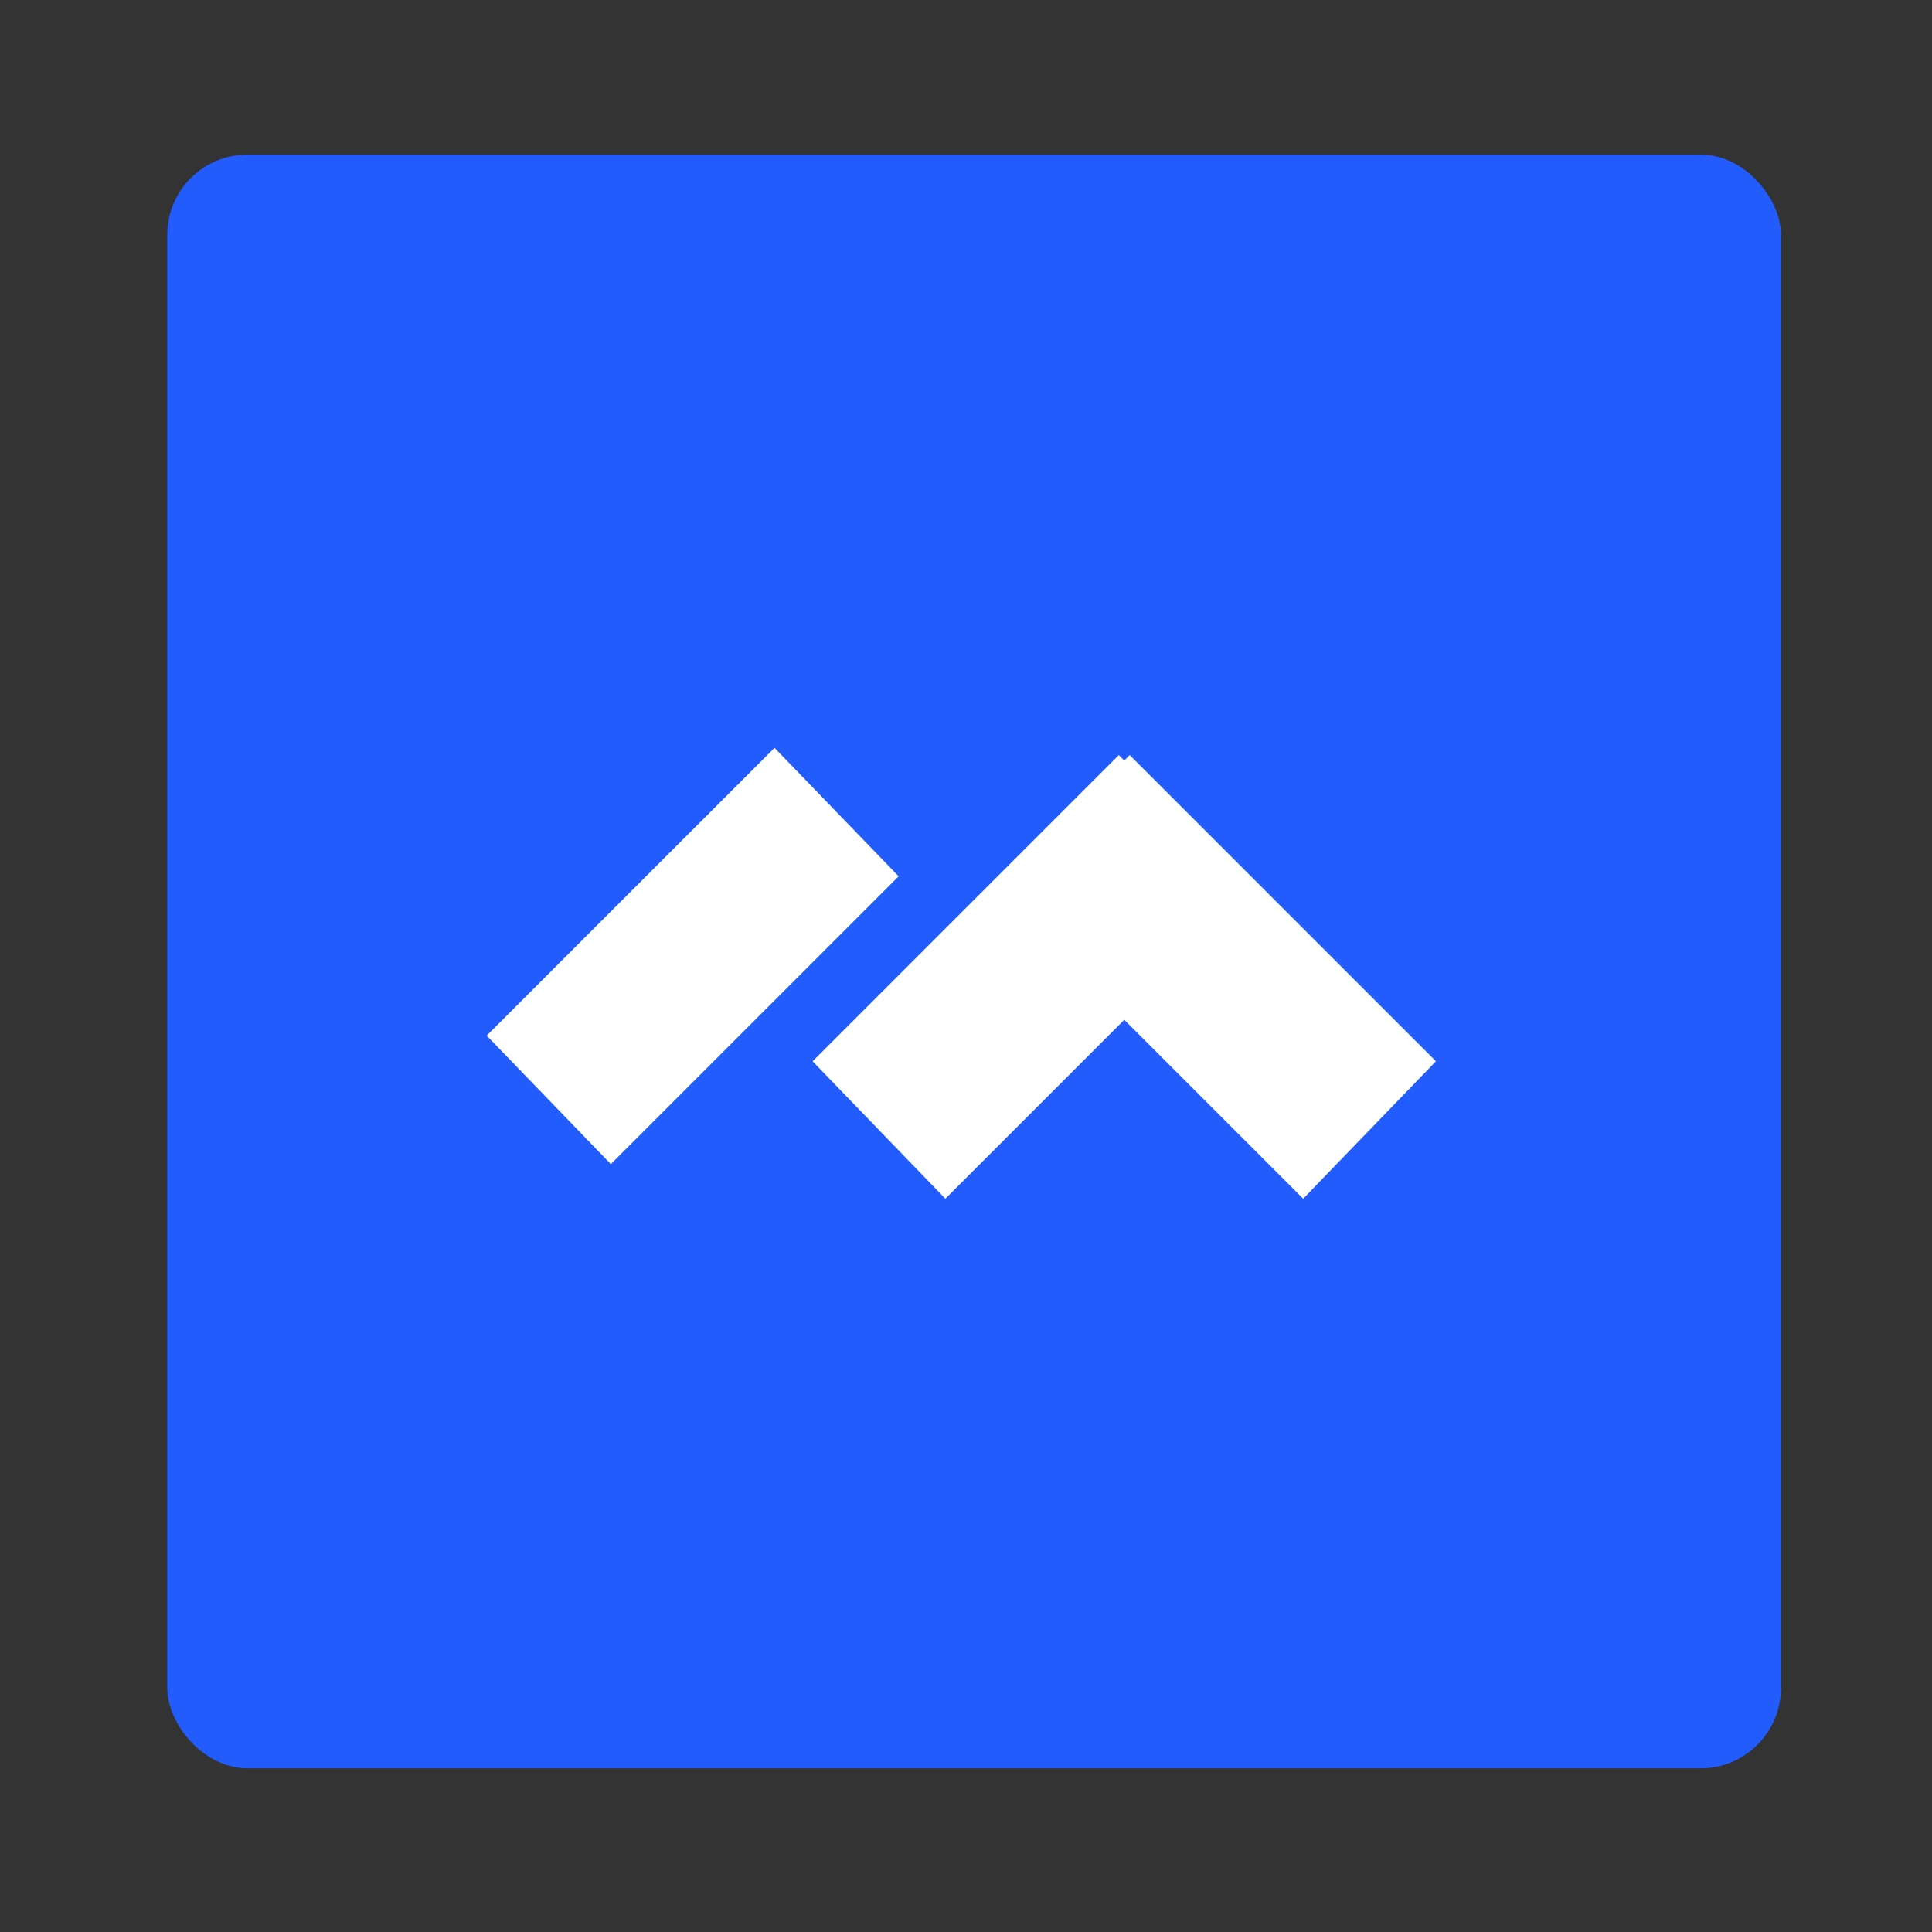 <svg xmlns="http://www.w3.org/2000/svg" xmlns:xlink="http://www.w3.org/1999/xlink" width="50" height="50" viewBox="0 0 50 50">
  <rect x="0" y="0" width="50" height="50" fill="#333333" stroke="none"/>
  <defs>
    <clipPath id="clip-maze">
      <rect width="50" height="50"/>
    </clipPath>
  </defs>
  <g id="maze" clip-path="url(#clip-maze)">
    <g id="_-Design-Style" data-name="🎨-Design-Style" transform="translate(4.328 4)">
      <g id="UI-Elements_-Logo_Full" data-name="UI-Elements/-Logo/Full">
        <g id="Group">
          <g id="Group-2">
            <g id="Group-3">
              <g id="Group-4">
                <rect id="Rectangle-3" width="41.763" height="41.763" rx="2.08" fill="#225cfd"/>
                <path id="maze-2" data-name="maze" d="M53.347,11.368H50v14.31h3.347V18.094c0-3.409,1.382-4.238,3.071-4.238,1.75,0,2.61,1.013,2.61,3.378v8.445h3.347V18.094c0-3.409,1.32-4.238,3.009-4.238,1.75,0,2.672,1.044,2.672,3.409v8.414H71.4V16.62c0-2.672-.86-5.62-5.159-5.62a4.805,4.805,0,0,0-4.391,2.549C61.239,12.136,59.949,11,57.339,11a4.391,4.391,0,0,0-3.9,2.178l-.094.185ZM81.507,26.047a5.589,5.589,0,0,0,4.606-2.3v1.935h3.316V11.368H86.113V13.3A5.224,5.224,0,0,0,81.6,11c-4.453,0-7.124,3.316-7.124,7.523S76.9,26.047,81.507,26.047ZM82,23.068c-2.61,0-4.176-1.935-4.176-4.545S79.388,13.979,82,13.979c2.856,0,4.238,2.088,4.238,4.545S84.854,23.068,82,23.068Zm22.478,2.61V22.884H97.26l7.769-11.516H92.377v2.825h7.094L91.732,25.678Zm9.09.368c3.439,0,6.142-1.873,6.572-4.545h-3.378c-.553,1.105-1.535,1.628-3.194,1.628-2.426,0-3.9-1.228-3.992-3.5H120.2c.061-.8.092-1.259.092-1.842A6.48,6.48,0,0,0,113.443,11c-4.361,0-7.186,2.948-7.186,7.523C106.257,23.16,109.052,26.047,113.566,26.047Zm3.439-8.967h-7.431c.031-2.027,1.443-3.439,3.808-3.439C115.685,13.641,116.974,14.869,117.005,17.08Z" transform="translate(9.054 1.992)" fill="#364962"/>
                <path id="Combined-Shape" d="M23.64,13.186l7.926,7.925-3.436,3.557L23.5,20.038l-4.63,4.631-3.436-3.557,7.926-7.925.139.143ZM14.449,13l3.212,3.325-7.449,7.448L7,20.448Z" transform="translate(1.268 2.354)" fill="#fff" fill-rule="evenodd"/>
              </g>
            </g>
          </g>
        </g>
      </g>
    </g>
  </g>
</svg>
